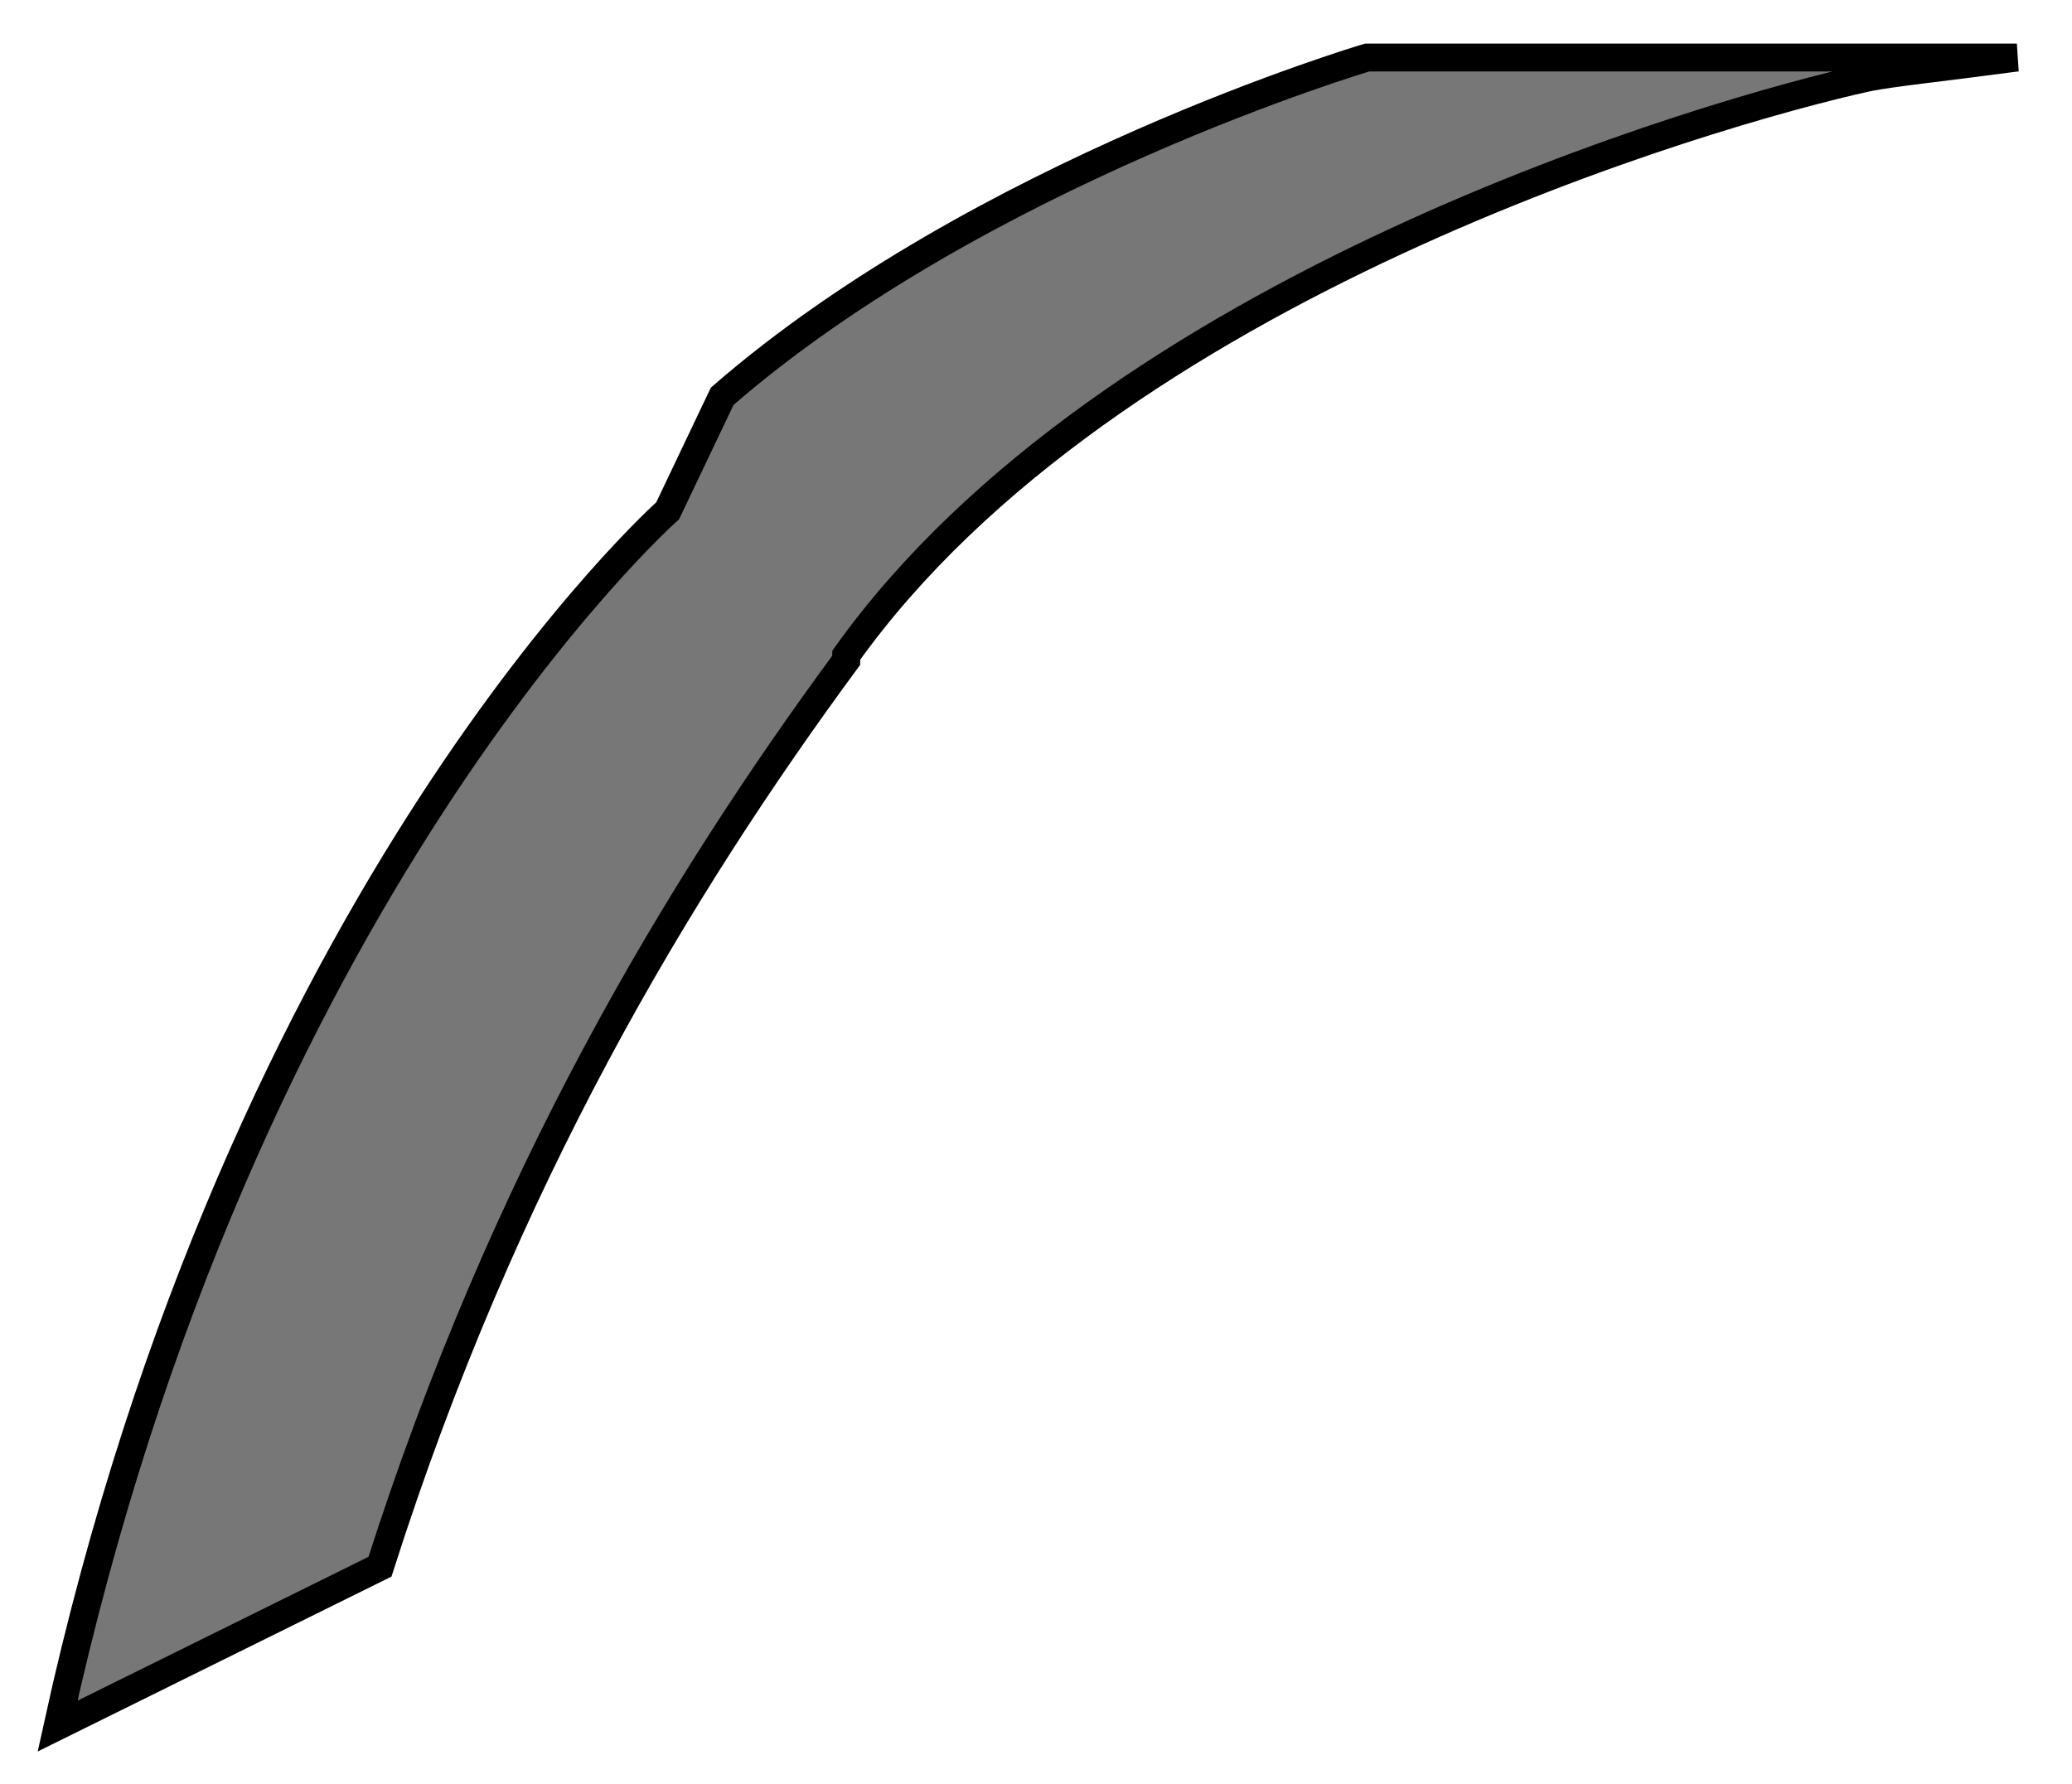 <?xml version="1.0" encoding="utf-8"?>
<svg xmlns="http://www.w3.org/2000/svg" fill="none" height="100%" overflow="visible" preserveAspectRatio="none" style="display: block;" viewBox="0 0 36 31" width="100%">
<path d="M14.703 11.387C19.27 4.982 29.698 1.952 32.456 1.346C32.887 1.26 33.749 1.173 35.042 1H23.752C23.752 1 17.03 2.991 12.548 6.886L11.6 8.877C11.6 8.877 4.189 15.455 1 29.997L6.602 27.227C8.756 20.476 11.773 15.455 14.703 11.474V11.387Z" fill="#777777" id="Vector" stroke="black" stroke-width="0.485"/>
</svg>